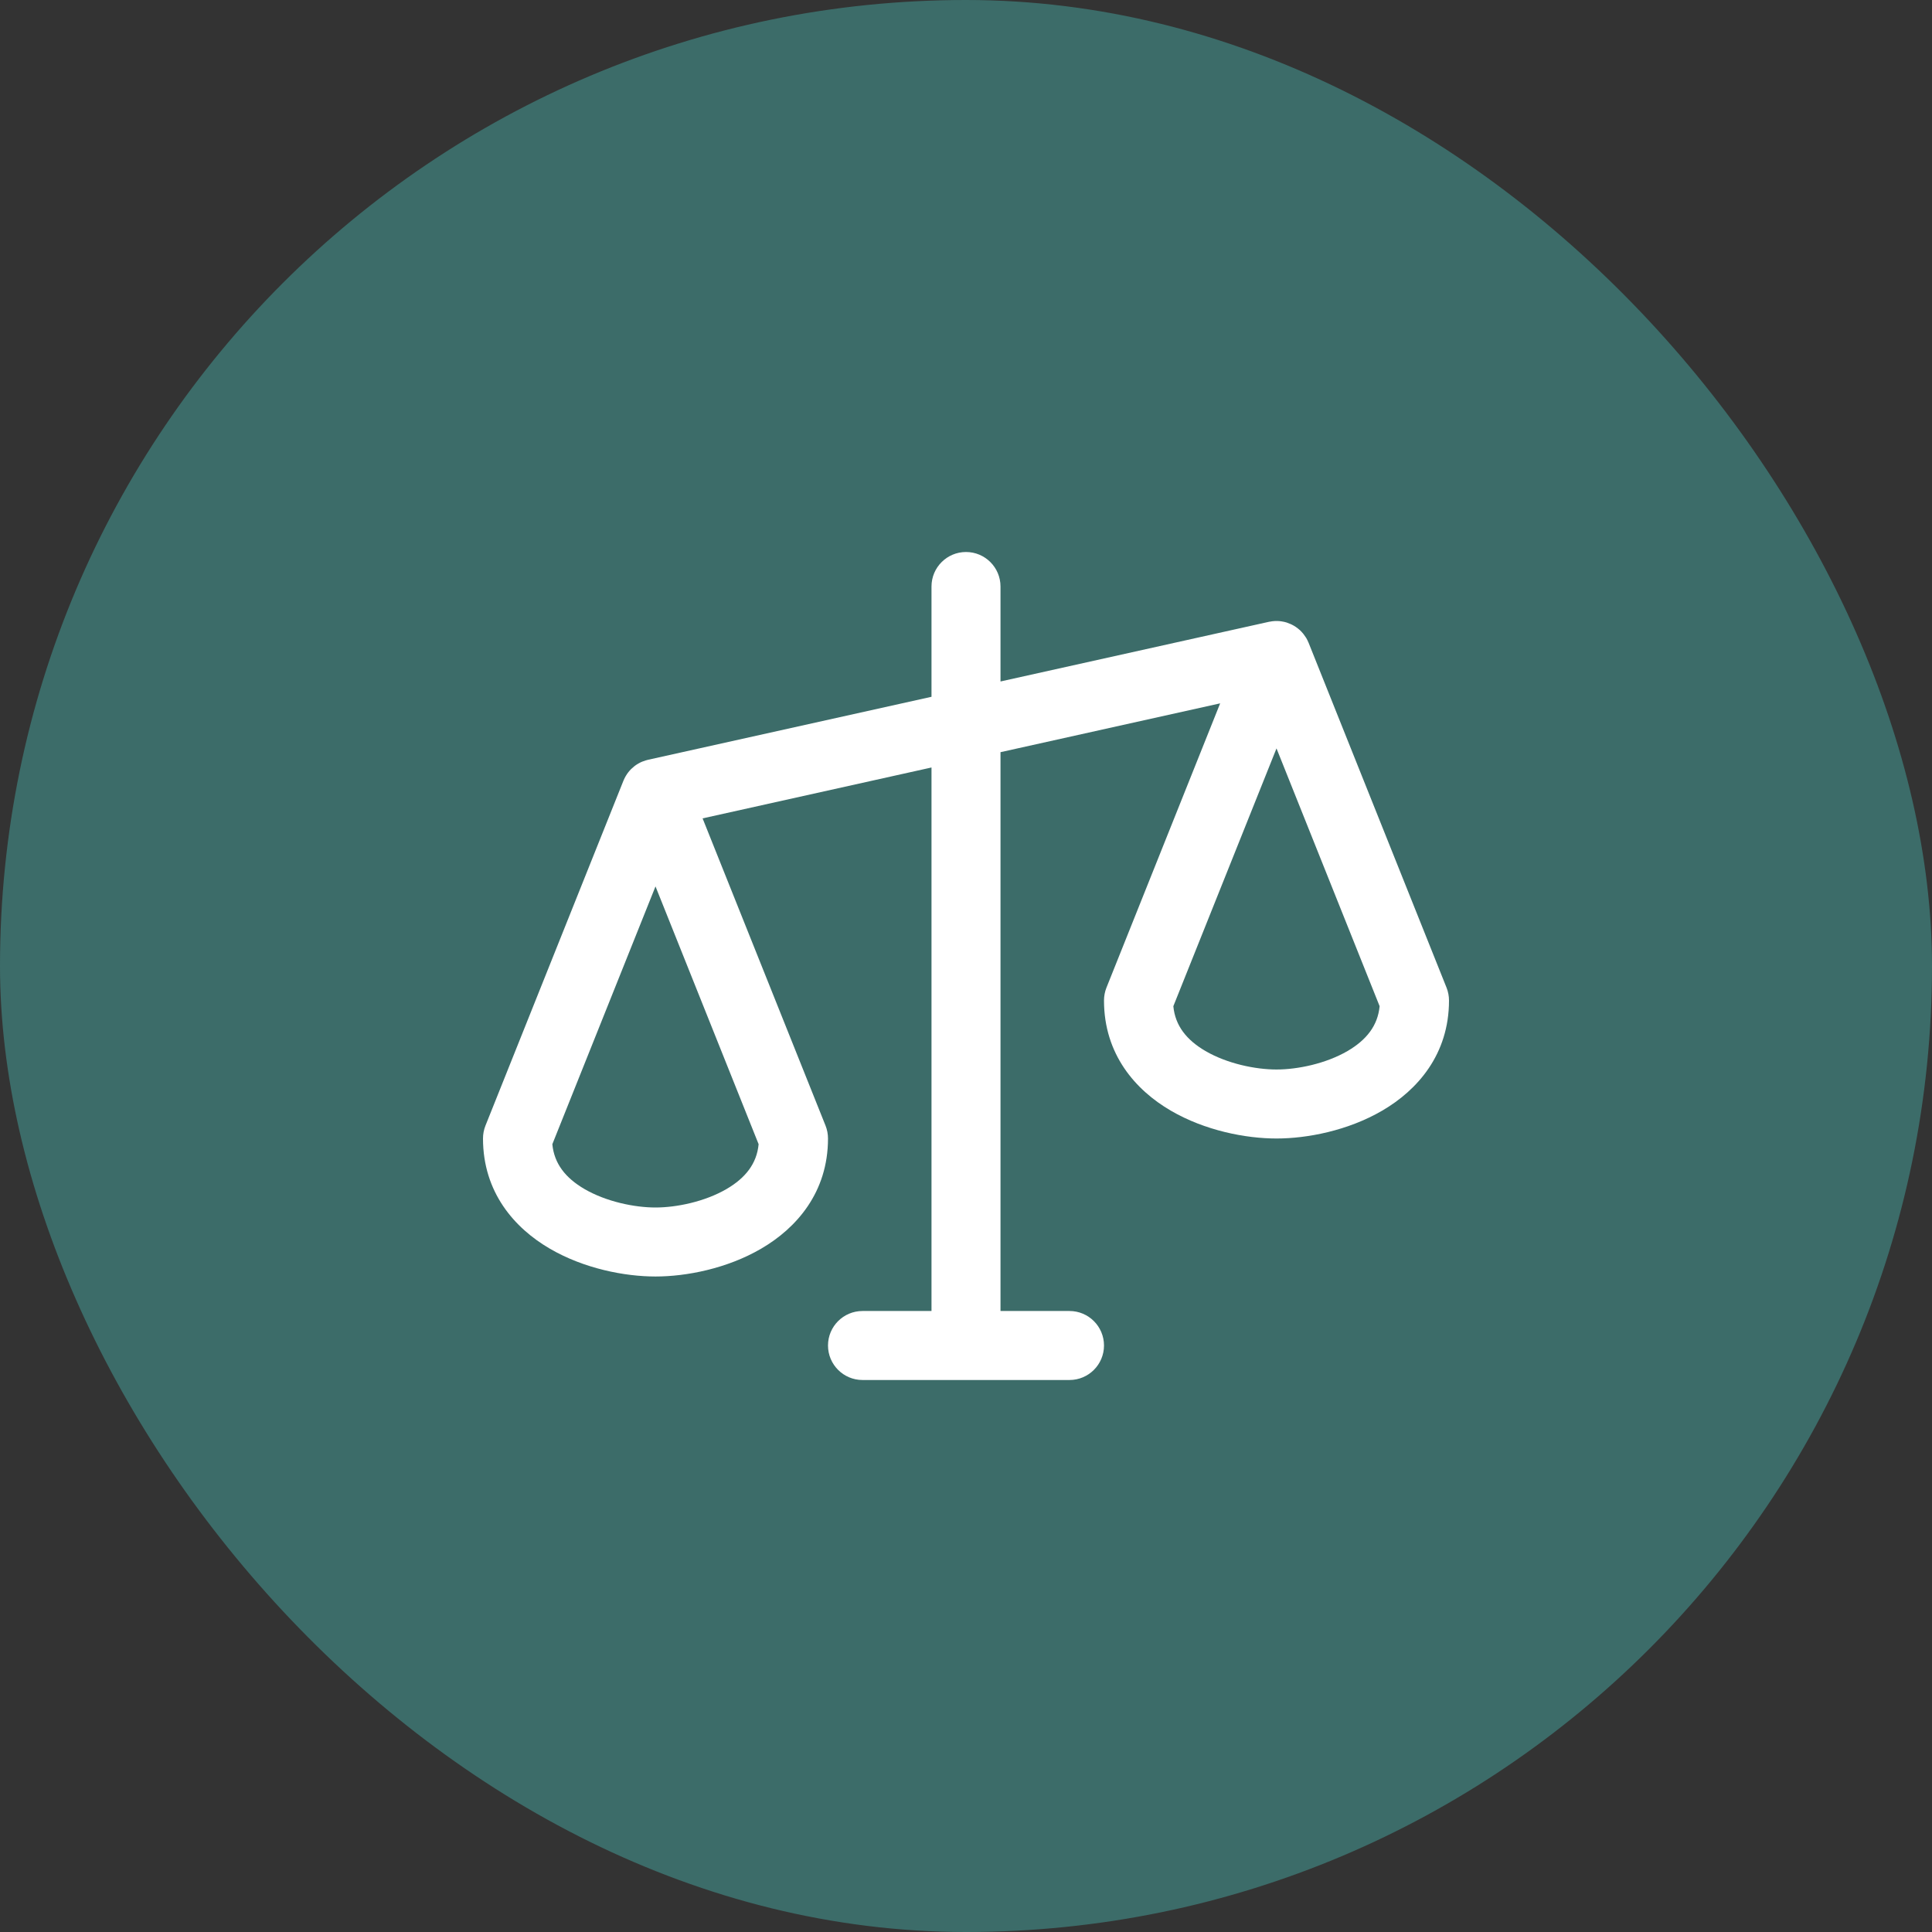 <svg width="56" height="56" viewBox="0 0 56 56" fill="none" xmlns="http://www.w3.org/2000/svg">
<rect x="0" y="0" width="56" height="56" fill="#333333" stroke="none"/>
<rect width="56" height="56" rx="28" fill="#3C6C69"/>
<g clip-path="url(#clip0_158_2550)">
<path d="M28 16C28.552 16 29 16.448 29 17V19.753L36.783 18.023C36.802 18.019 36.822 18.017 36.841 18.014C36.85 18.012 36.858 18.01 36.867 18.009L36.885 18.007C36.974 17.996 37.063 17.998 37.149 18.011C37.15 18.011 37.151 18.012 37.152 18.012C37.2 18.019 37.246 18.029 37.291 18.043C37.296 18.044 37.3 18.046 37.305 18.048C37.341 18.06 37.377 18.074 37.412 18.09C37.423 18.095 37.434 18.099 37.444 18.105C37.481 18.123 37.517 18.144 37.552 18.167C37.559 18.172 37.567 18.177 37.574 18.183C37.605 18.204 37.634 18.227 37.662 18.252C37.668 18.257 37.674 18.261 37.68 18.267C37.709 18.294 37.736 18.324 37.763 18.355C37.771 18.364 37.779 18.375 37.787 18.385C37.809 18.413 37.829 18.442 37.848 18.472C37.853 18.481 37.86 18.489 37.865 18.498C37.887 18.535 37.905 18.574 37.922 18.614C37.924 18.619 37.927 18.623 37.929 18.628L41.929 28.628C41.976 28.746 42 28.873 42 29C42 30.56 41.088 31.596 40.065 32.192C39.072 32.772 37.891 33 37 33C36.109 33 34.928 32.772 33.935 32.192C32.912 31.596 32 30.56 32 29C32 28.873 32.024 28.746 32.071 28.628L35.367 20.387L29 21.802V38H31C31.552 38 32 38.448 32 39C32 39.552 31.552 40 31 40H25C24.448 40 24 39.552 24 39C24 38.448 24.448 38 25 38H27V22.246L20.365 23.721L23.929 32.628C23.976 32.746 24 32.873 24 33C24 34.56 23.088 35.596 22.065 36.192C21.072 36.772 19.891 37 19 37C18.109 37 16.928 36.772 15.935 36.192C14.912 35.596 14 34.56 14 33C14 32.873 14.024 32.746 14.071 32.628L18.071 22.628L18.077 22.615C18.094 22.576 18.112 22.537 18.134 22.5L18.139 22.492C18.14 22.49 18.141 22.488 18.143 22.485C18.184 22.416 18.234 22.352 18.291 22.294C18.297 22.288 18.303 22.284 18.309 22.278C18.331 22.256 18.355 22.235 18.38 22.216C18.388 22.21 18.395 22.203 18.403 22.197C18.467 22.15 18.536 22.11 18.611 22.078C18.618 22.075 18.625 22.074 18.631 22.071C18.659 22.06 18.687 22.05 18.717 22.041C18.73 22.037 18.743 22.034 18.757 22.03C18.766 22.028 18.774 22.025 18.783 22.023L27 20.197V17C27 16.448 27.448 16 28 16ZM16.01 33.165C16.063 33.728 16.391 34.143 16.94 34.464C17.572 34.832 18.392 35 19 35C19.608 35 20.428 34.832 21.06 34.464C21.609 34.143 21.936 33.728 21.989 33.165L19 25.693L16.01 33.165ZM34.01 29.165C34.063 29.728 34.391 30.143 34.94 30.464C35.572 30.832 36.392 31 37 31C37.608 31 38.428 30.832 39.06 30.464C39.609 30.143 39.936 29.728 39.989 29.165L37 21.693L34.01 29.165Z" fill="white"/>
</g>
<defs>
<clipPath id="clip0_158_2550">
<rect width="32" height="32" fill="white" transform="translate(12 12)"/>
</clipPath>
</defs>
</svg>
